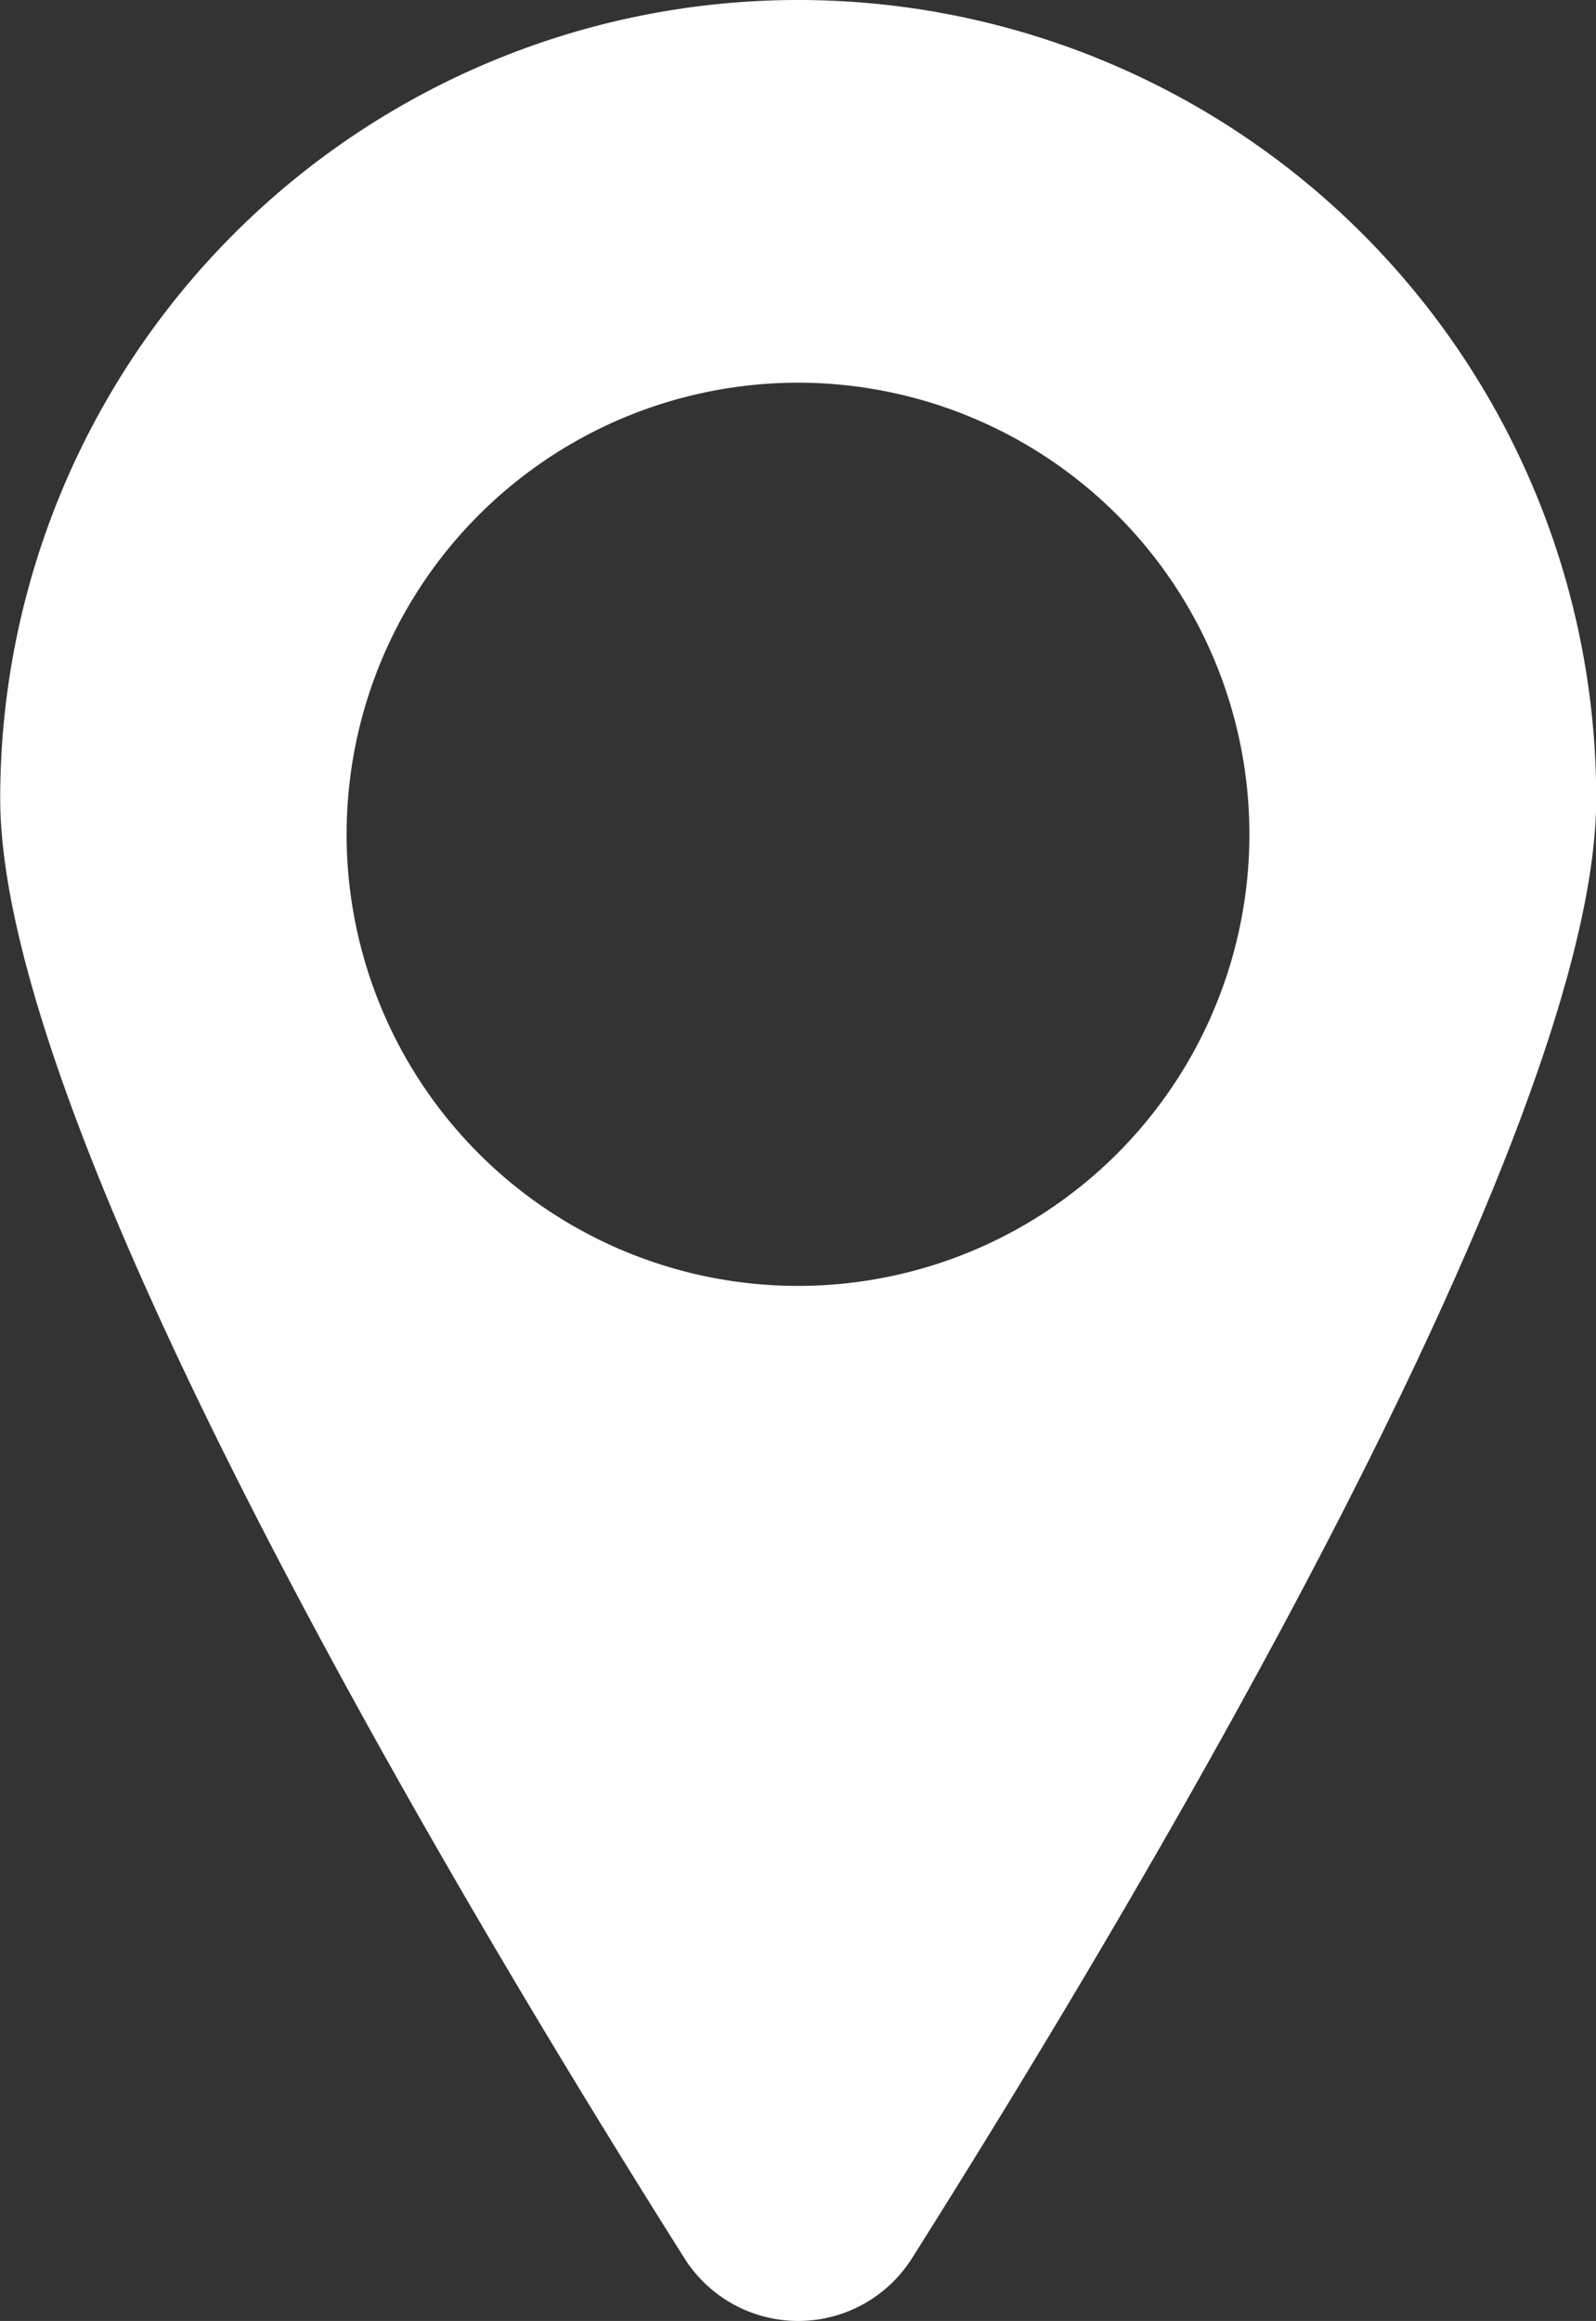 <?xml version="1.0" encoding="UTF-8"?> <svg xmlns="http://www.w3.org/2000/svg" width="14.928" height="21.699" viewBox="0 0 14.928 21.699"><rect x="0" y="0" width="14.928" height="21.699" fill="#333333" stroke="none"/><path id="Path_31" data-name="Path 31" d="M84.462,0A7.464,7.464,0,0,0,77,7.465c0,3.143,4.339,10.385,6.4,13.648a1.259,1.259,0,0,0,2.128,0c2.062-3.265,6.4-10.505,6.4-13.648A7.464,7.464,0,0,0,84.462,0Zm0,12.022A4.222,4.222,0,1,1,88.684,7.8,4.222,4.222,0,0,1,84.462,12.022Z" transform="translate(-76.998)" fill="#fff"></path></svg> 